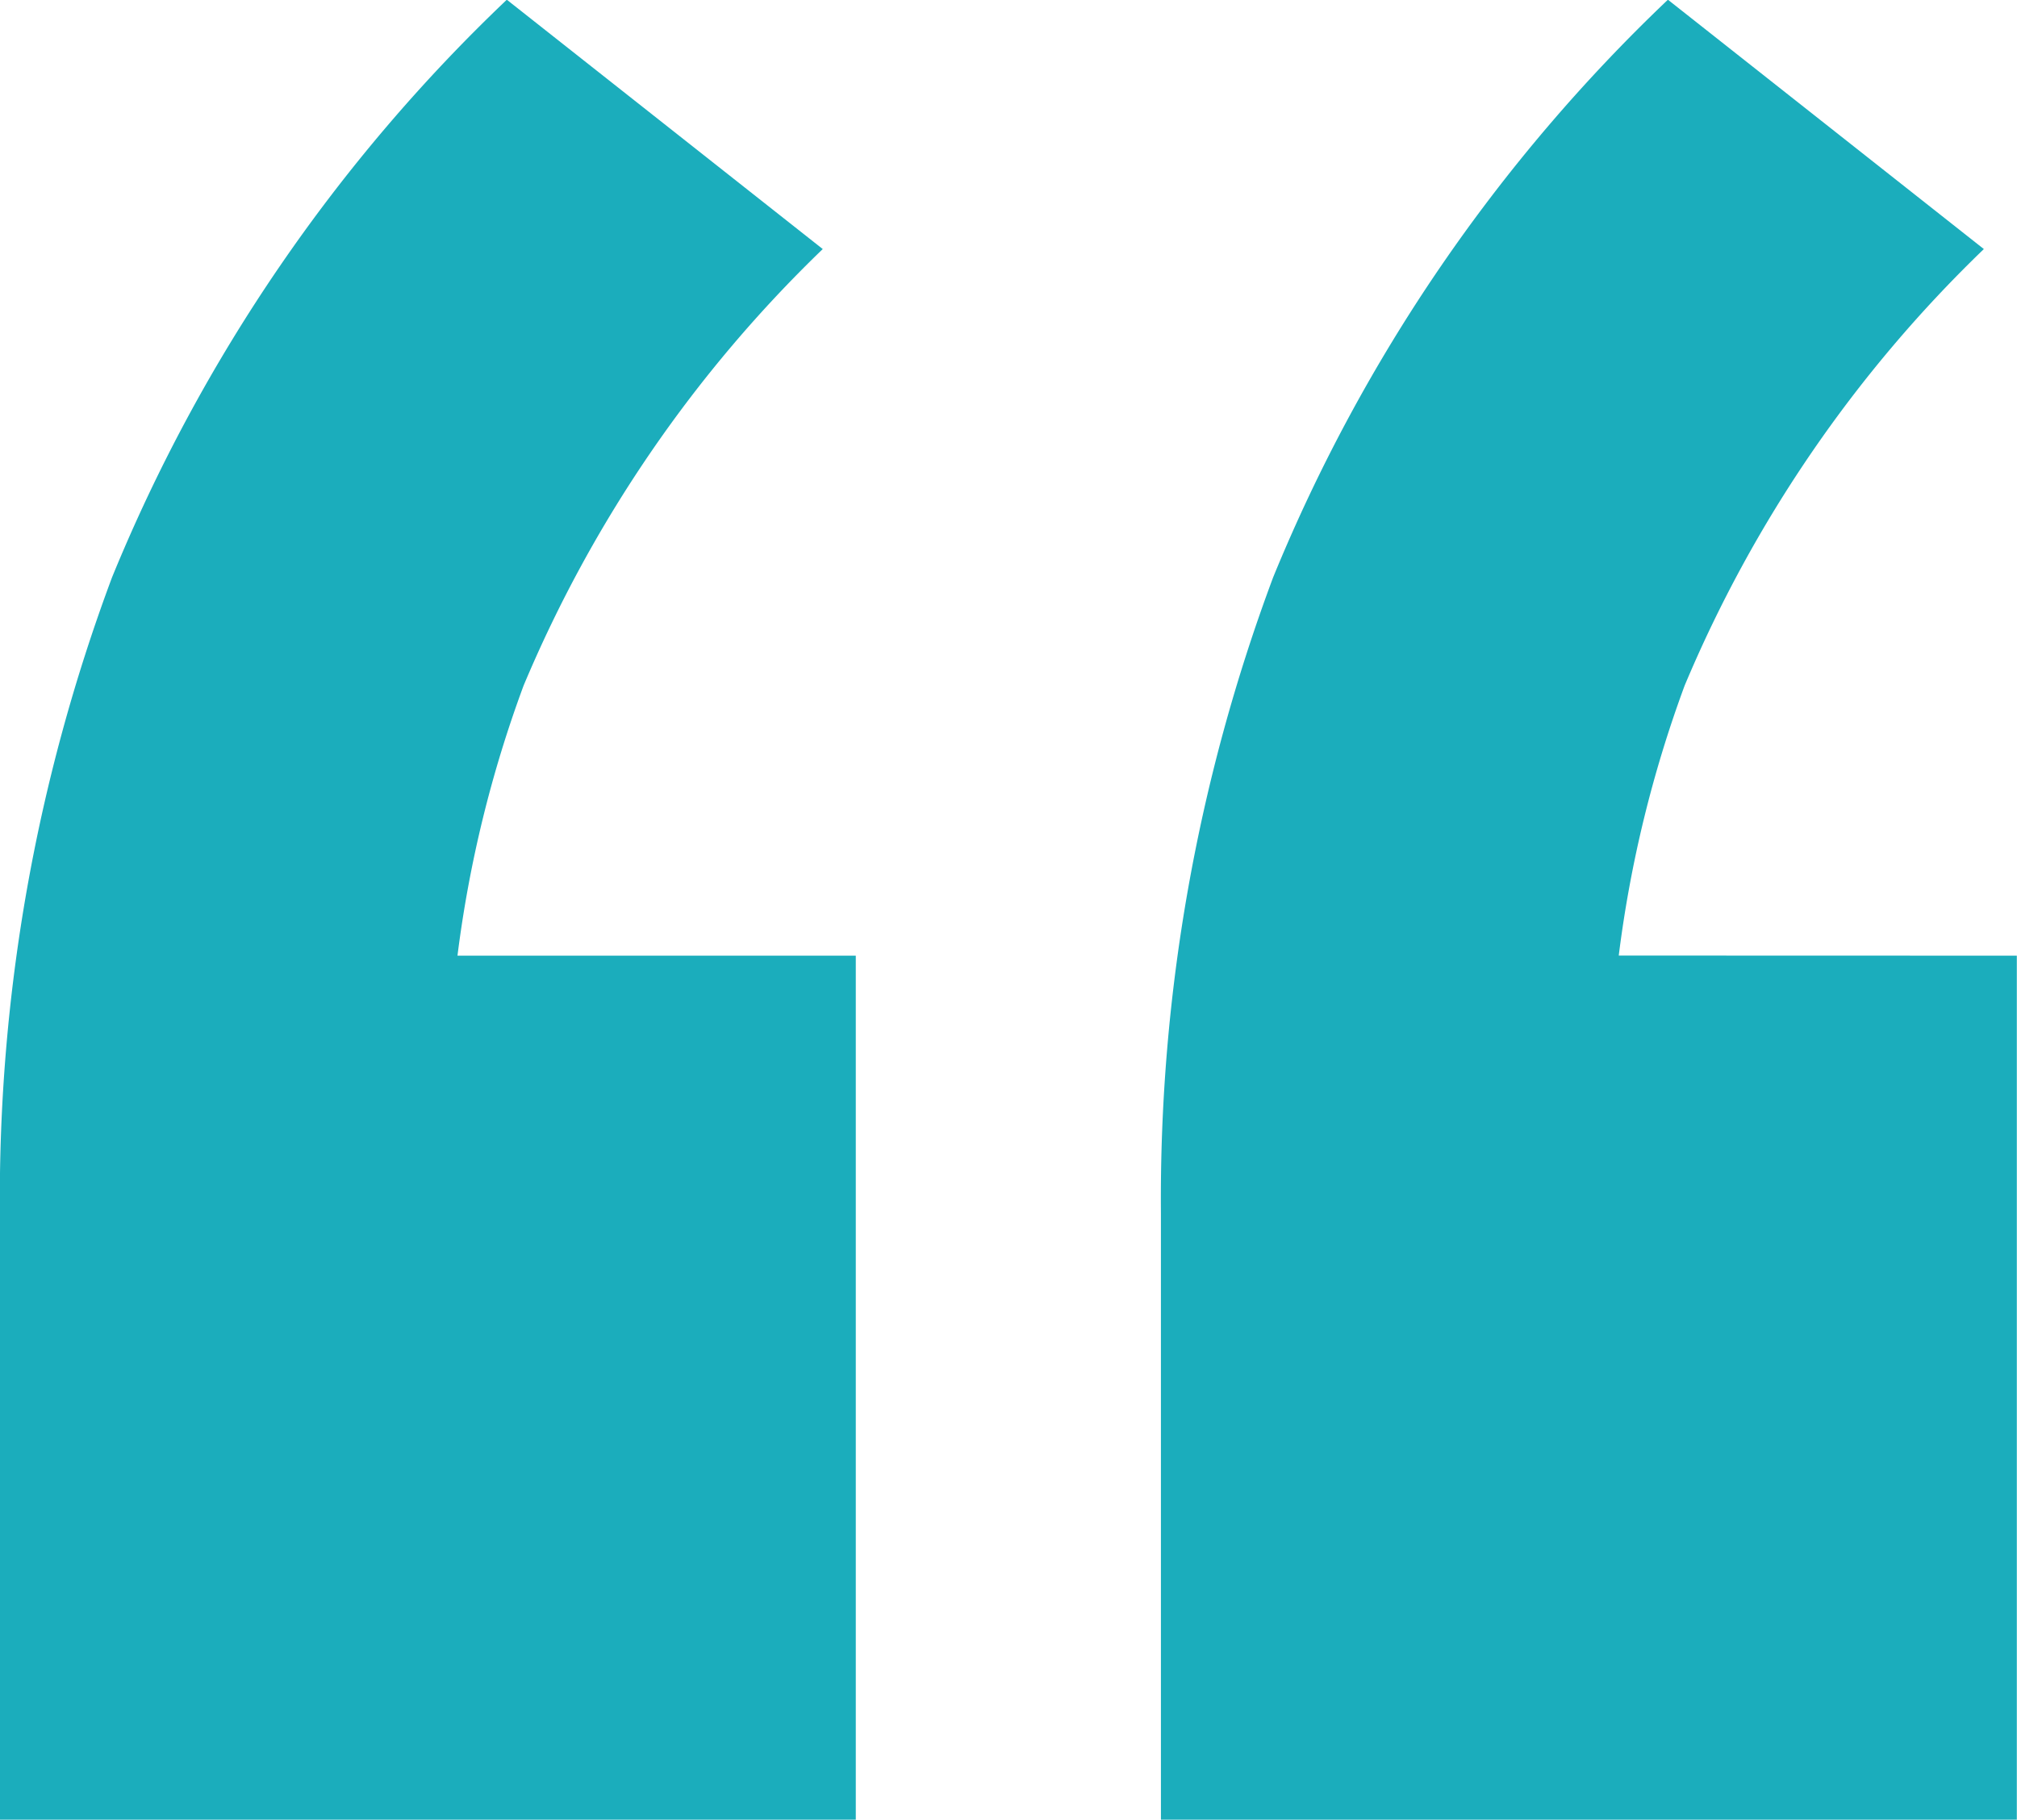 <?xml version="1.0"?>
<svg xmlns="http://www.w3.org/2000/svg" width="35.113" height="31.686" viewBox="0 0 35.113 31.686">
  <defs>
    <style>.a{fill:#1badbc;}</style>
  </defs>
  <g transform="translate(-16.812 -16.888)">
    <path class="a" d="M255.566,279.367a22.8,22.8,0,0,1,5.208-7.6l-5.5-4.341a29.066,29.066,0,0,0-6.872,10.055,30.886,30.886,0,0,0-1.953,11.068v10.562h14.9V284.069h-6.934A21.132,21.132,0,0,1,255.566,279.367Zm19.065,4.7a21.132,21.132,0,0,1,1.147-4.7,22.788,22.788,0,0,1,5.209-7.6l-5.5-4.341a29.066,29.066,0,0,0-6.872,10.055,30.886,30.886,0,0,0-1.954,11.068v10.562h14.9V284.069Z" transform="translate(-229.639 -250.543)"/>
  </g>
</svg>

